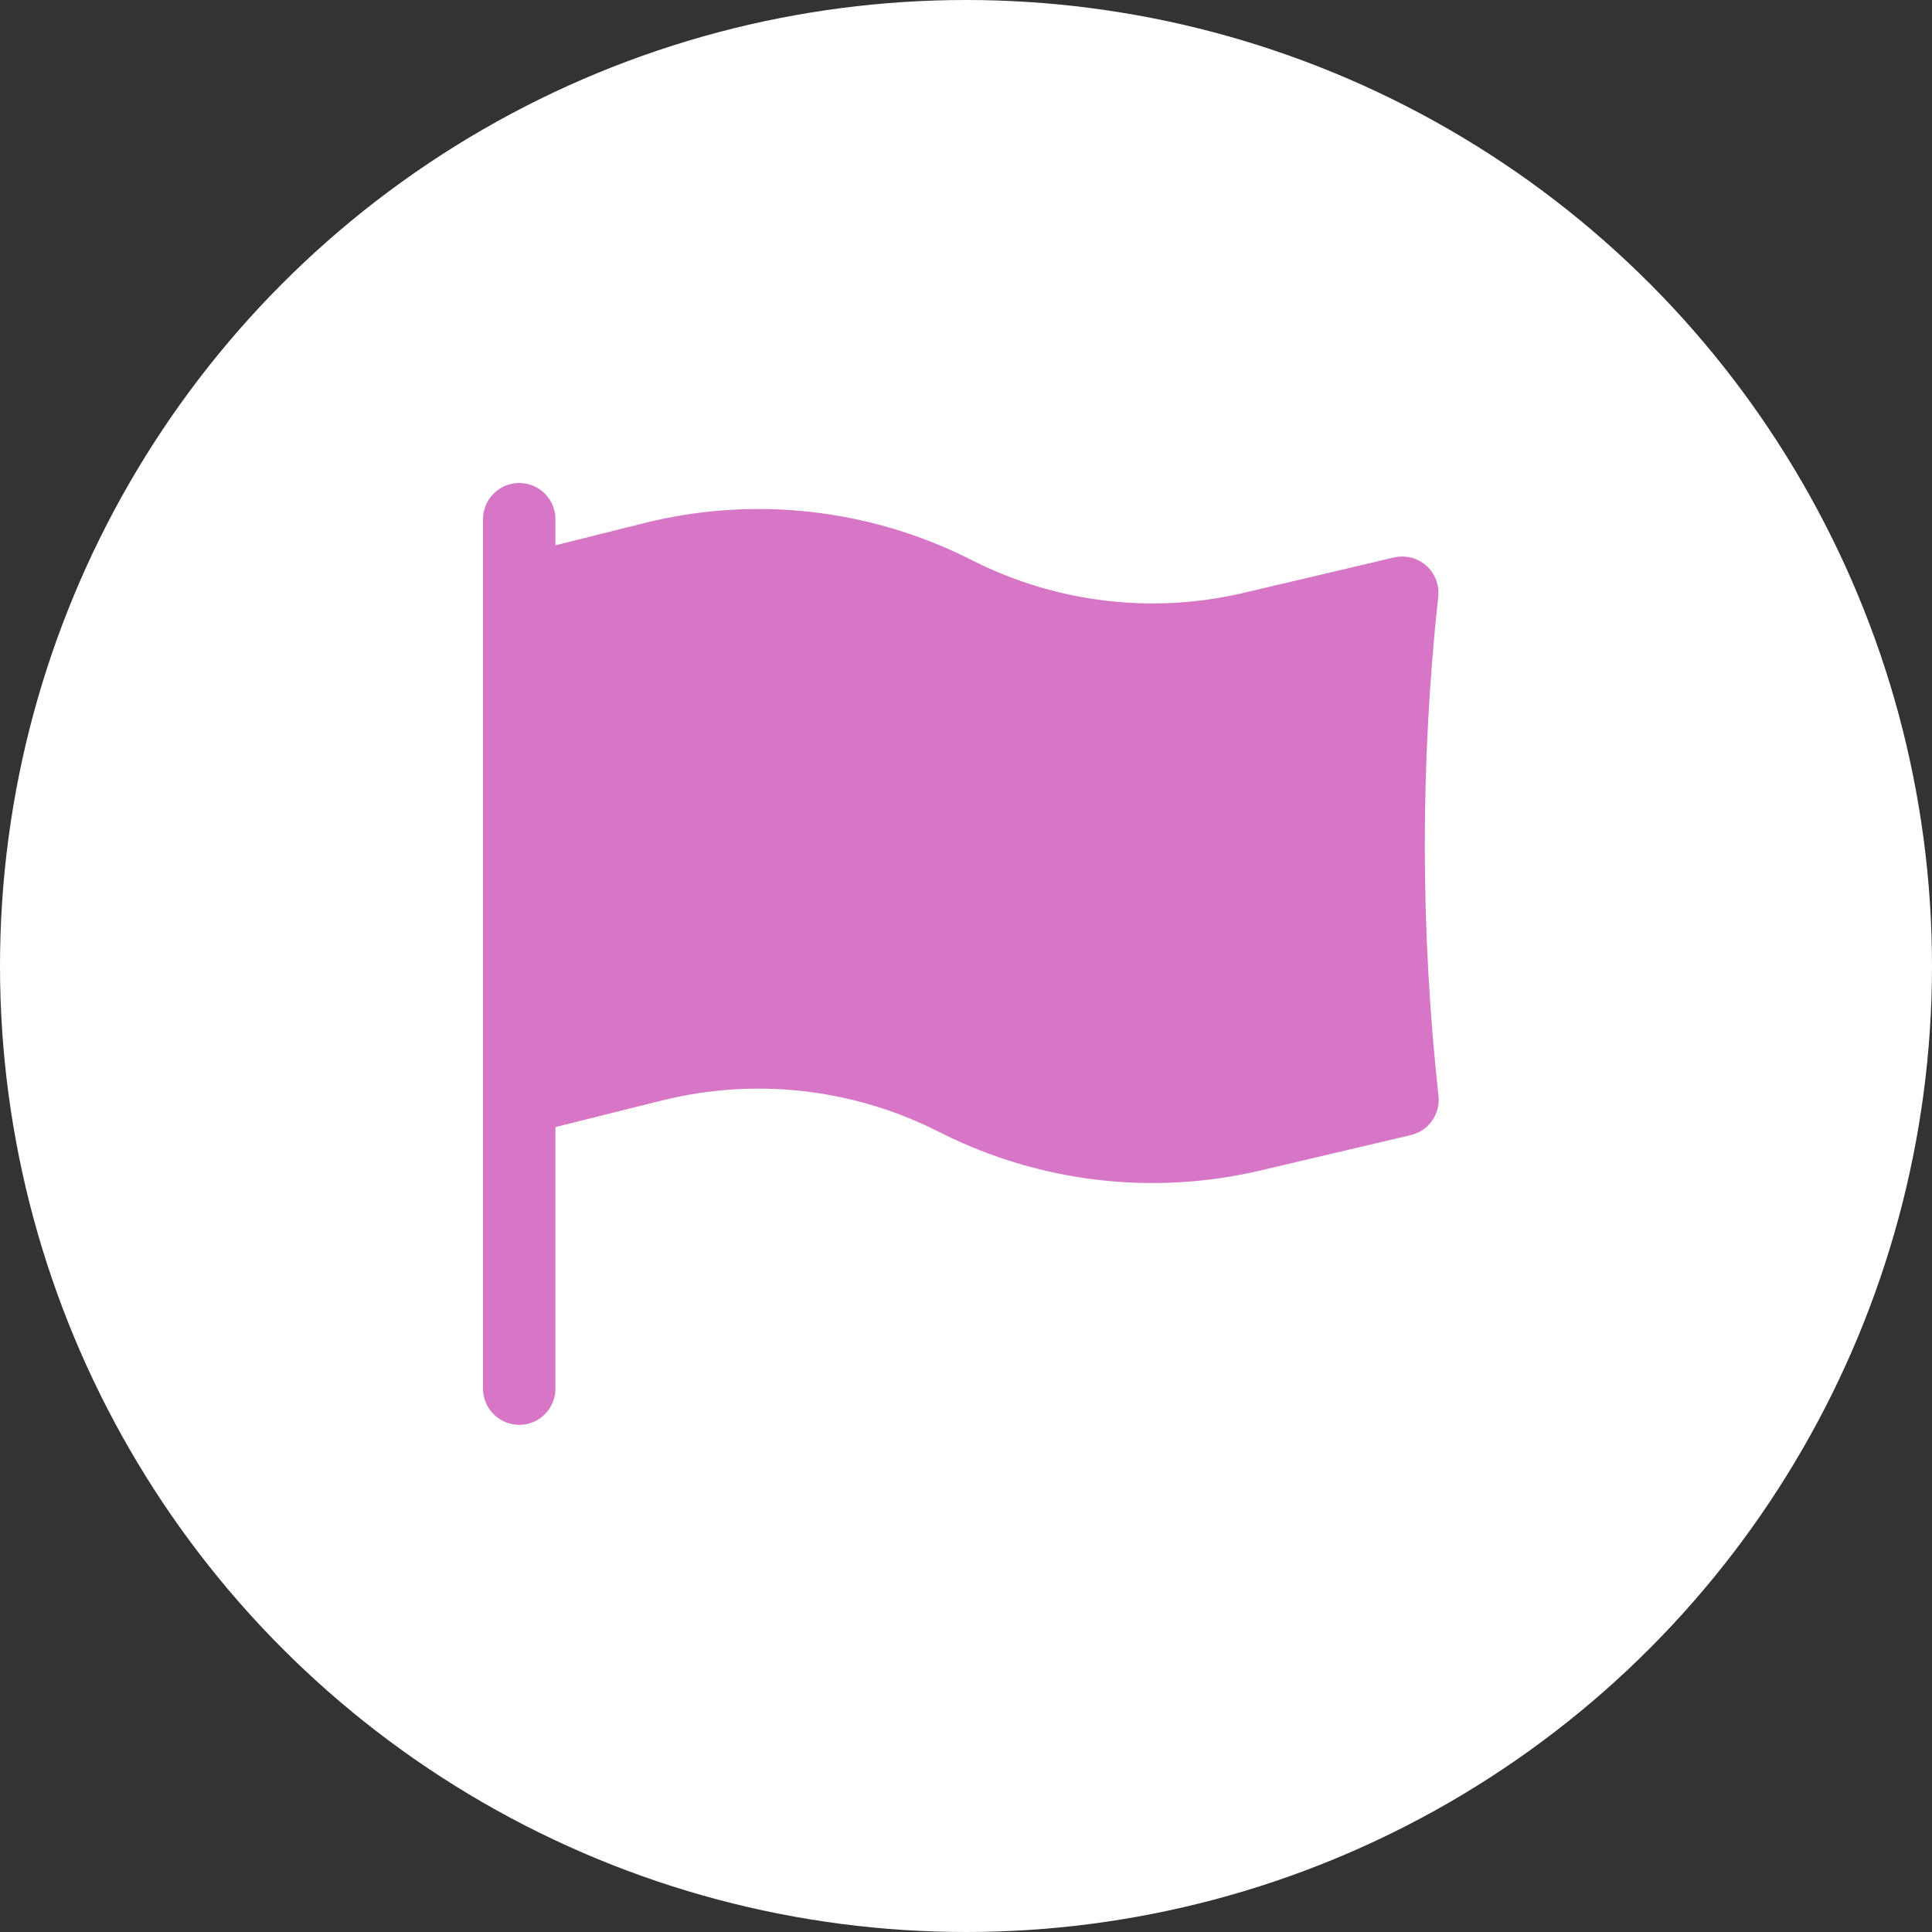 <?xml version="1.0" encoding="UTF-8"?> <svg xmlns="http://www.w3.org/2000/svg" width="40" height="40" viewBox="0 0 40 40" fill="none"><rect x="0" y="0" width="40" height="40" fill="#333333" stroke="none"/> <circle cx="20" cy="20" r="20" fill="white"></circle> <path fill-rule="evenodd" clip-rule="evenodd" d="M10.75 10C10.949 10 11.14 10.079 11.28 10.22C11.421 10.36 11.5 10.551 11.5 10.75V11.29L13.338 10.83C15.596 10.265 17.981 10.527 20.063 11.568L20.171 11.622C21.897 12.485 23.872 12.716 25.751 12.274L28.86 11.542C28.977 11.515 29.098 11.516 29.214 11.545C29.331 11.574 29.438 11.631 29.528 11.71C29.618 11.789 29.687 11.889 29.73 12.001C29.774 12.112 29.79 12.233 29.777 12.352C29.405 15.788 29.407 19.254 29.782 22.689C29.802 22.871 29.755 23.054 29.649 23.204C29.543 23.353 29.386 23.459 29.208 23.501L26.094 24.234C23.874 24.757 21.54 24.484 19.5 23.464L19.392 23.41C17.631 22.529 15.613 22.308 13.702 22.785L11.5 23.335V28.75C11.5 28.949 11.421 29.14 11.28 29.28C11.14 29.421 10.949 29.5 10.75 29.5C10.551 29.5 10.36 29.421 10.22 29.28C10.079 29.14 10 28.949 10 28.75V10.75C10 10.652 10.019 10.554 10.057 10.463C10.095 10.372 10.15 10.289 10.22 10.22C10.289 10.15 10.372 10.095 10.463 10.057C10.554 10.019 10.652 10 10.75 10Z" fill="#D775C7"></path> </svg> 